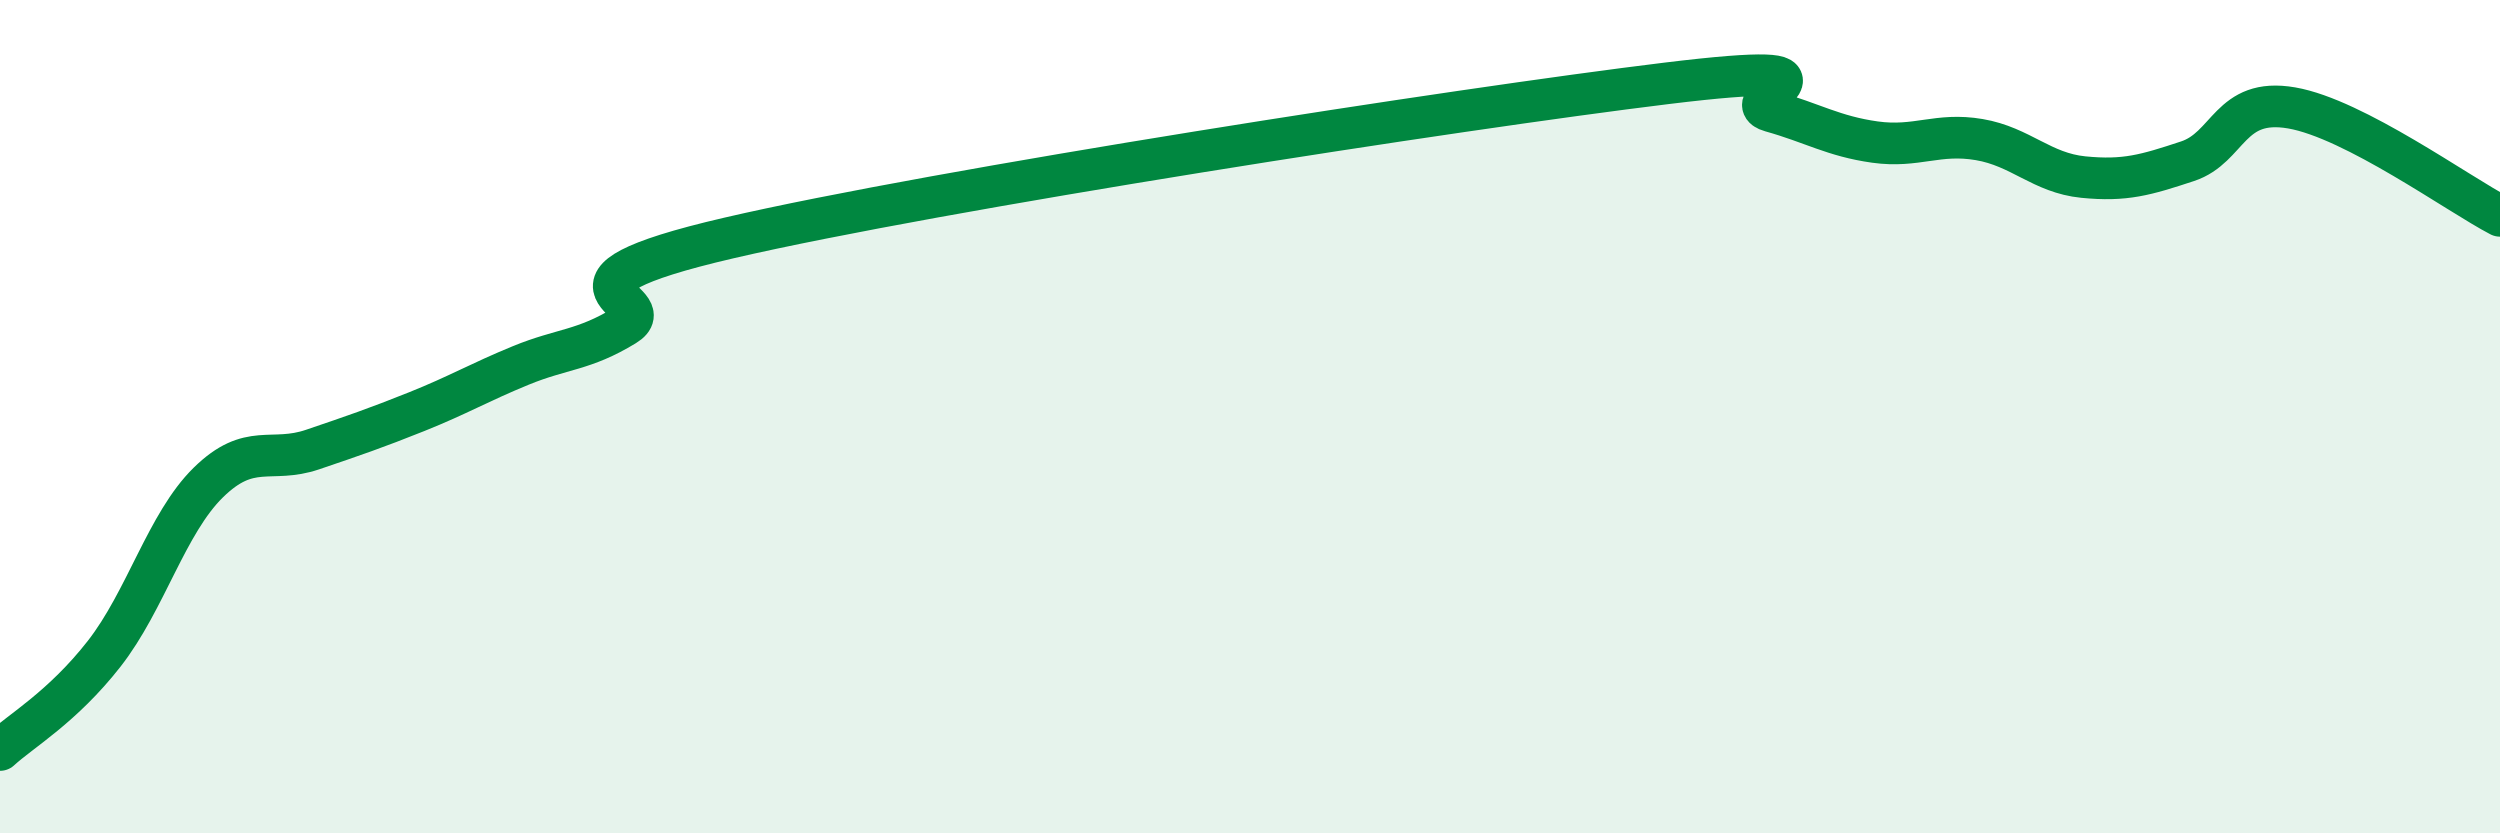 
    <svg width="60" height="20" viewBox="0 0 60 20" xmlns="http://www.w3.org/2000/svg">
      <path
        d="M 0,18 C 0.5,17.54 1.5,16.97 2.5,15.69 C 3.5,14.41 4,12.56 5,11.58 C 6,10.6 6.5,11.13 7.5,10.79 C 8.5,10.45 9,10.28 10,9.88 C 11,9.48 11.5,9.18 12.5,8.77 C 13.5,8.36 14,8.42 15,7.81 C 16,7.2 12.5,6.87 17.5,5.71 C 22.5,4.55 35,2.61 40,2 C 45,1.39 41.5,2.39 42.5,2.67 C 43.5,2.95 44,3.27 45,3.41 C 46,3.55 46.5,3.18 47.5,3.35 C 48.5,3.52 49,4.15 50,4.25 C 51,4.35 51.5,4.2 52.5,3.87 C 53.5,3.54 53.5,2.33 55,2.59 C 56.5,2.85 59,4.66 60,5.18L60 20L0 20Z"
        fill="#008740"
        opacity="0.1"
        stroke-linecap="round"
        stroke-linejoin="round"
      />
      <path
        d="M 0,18 C 0.5,17.54 1.5,16.97 2.5,15.69 C 3.5,14.41 4,12.56 5,11.58 C 6,10.6 6.5,11.13 7.5,10.79 C 8.5,10.45 9,10.28 10,9.88 C 11,9.48 11.5,9.18 12.5,8.77 C 13.5,8.36 14,8.42 15,7.81 C 16,7.2 12.5,6.87 17.5,5.71 C 22.5,4.55 35,2.61 40,2 C 45,1.39 41.5,2.39 42.5,2.67 C 43.5,2.95 44,3.27 45,3.41 C 46,3.55 46.5,3.18 47.5,3.35 C 48.5,3.52 49,4.15 50,4.25 C 51,4.35 51.5,4.2 52.5,3.87 C 53.5,3.54 53.5,2.33 55,2.59 C 56.5,2.85 59,4.66 60,5.18"
        stroke="#008740"
        stroke-width="1"
        fill="none"
        stroke-linecap="round"
        stroke-linejoin="round"
      />
    </svg>
  